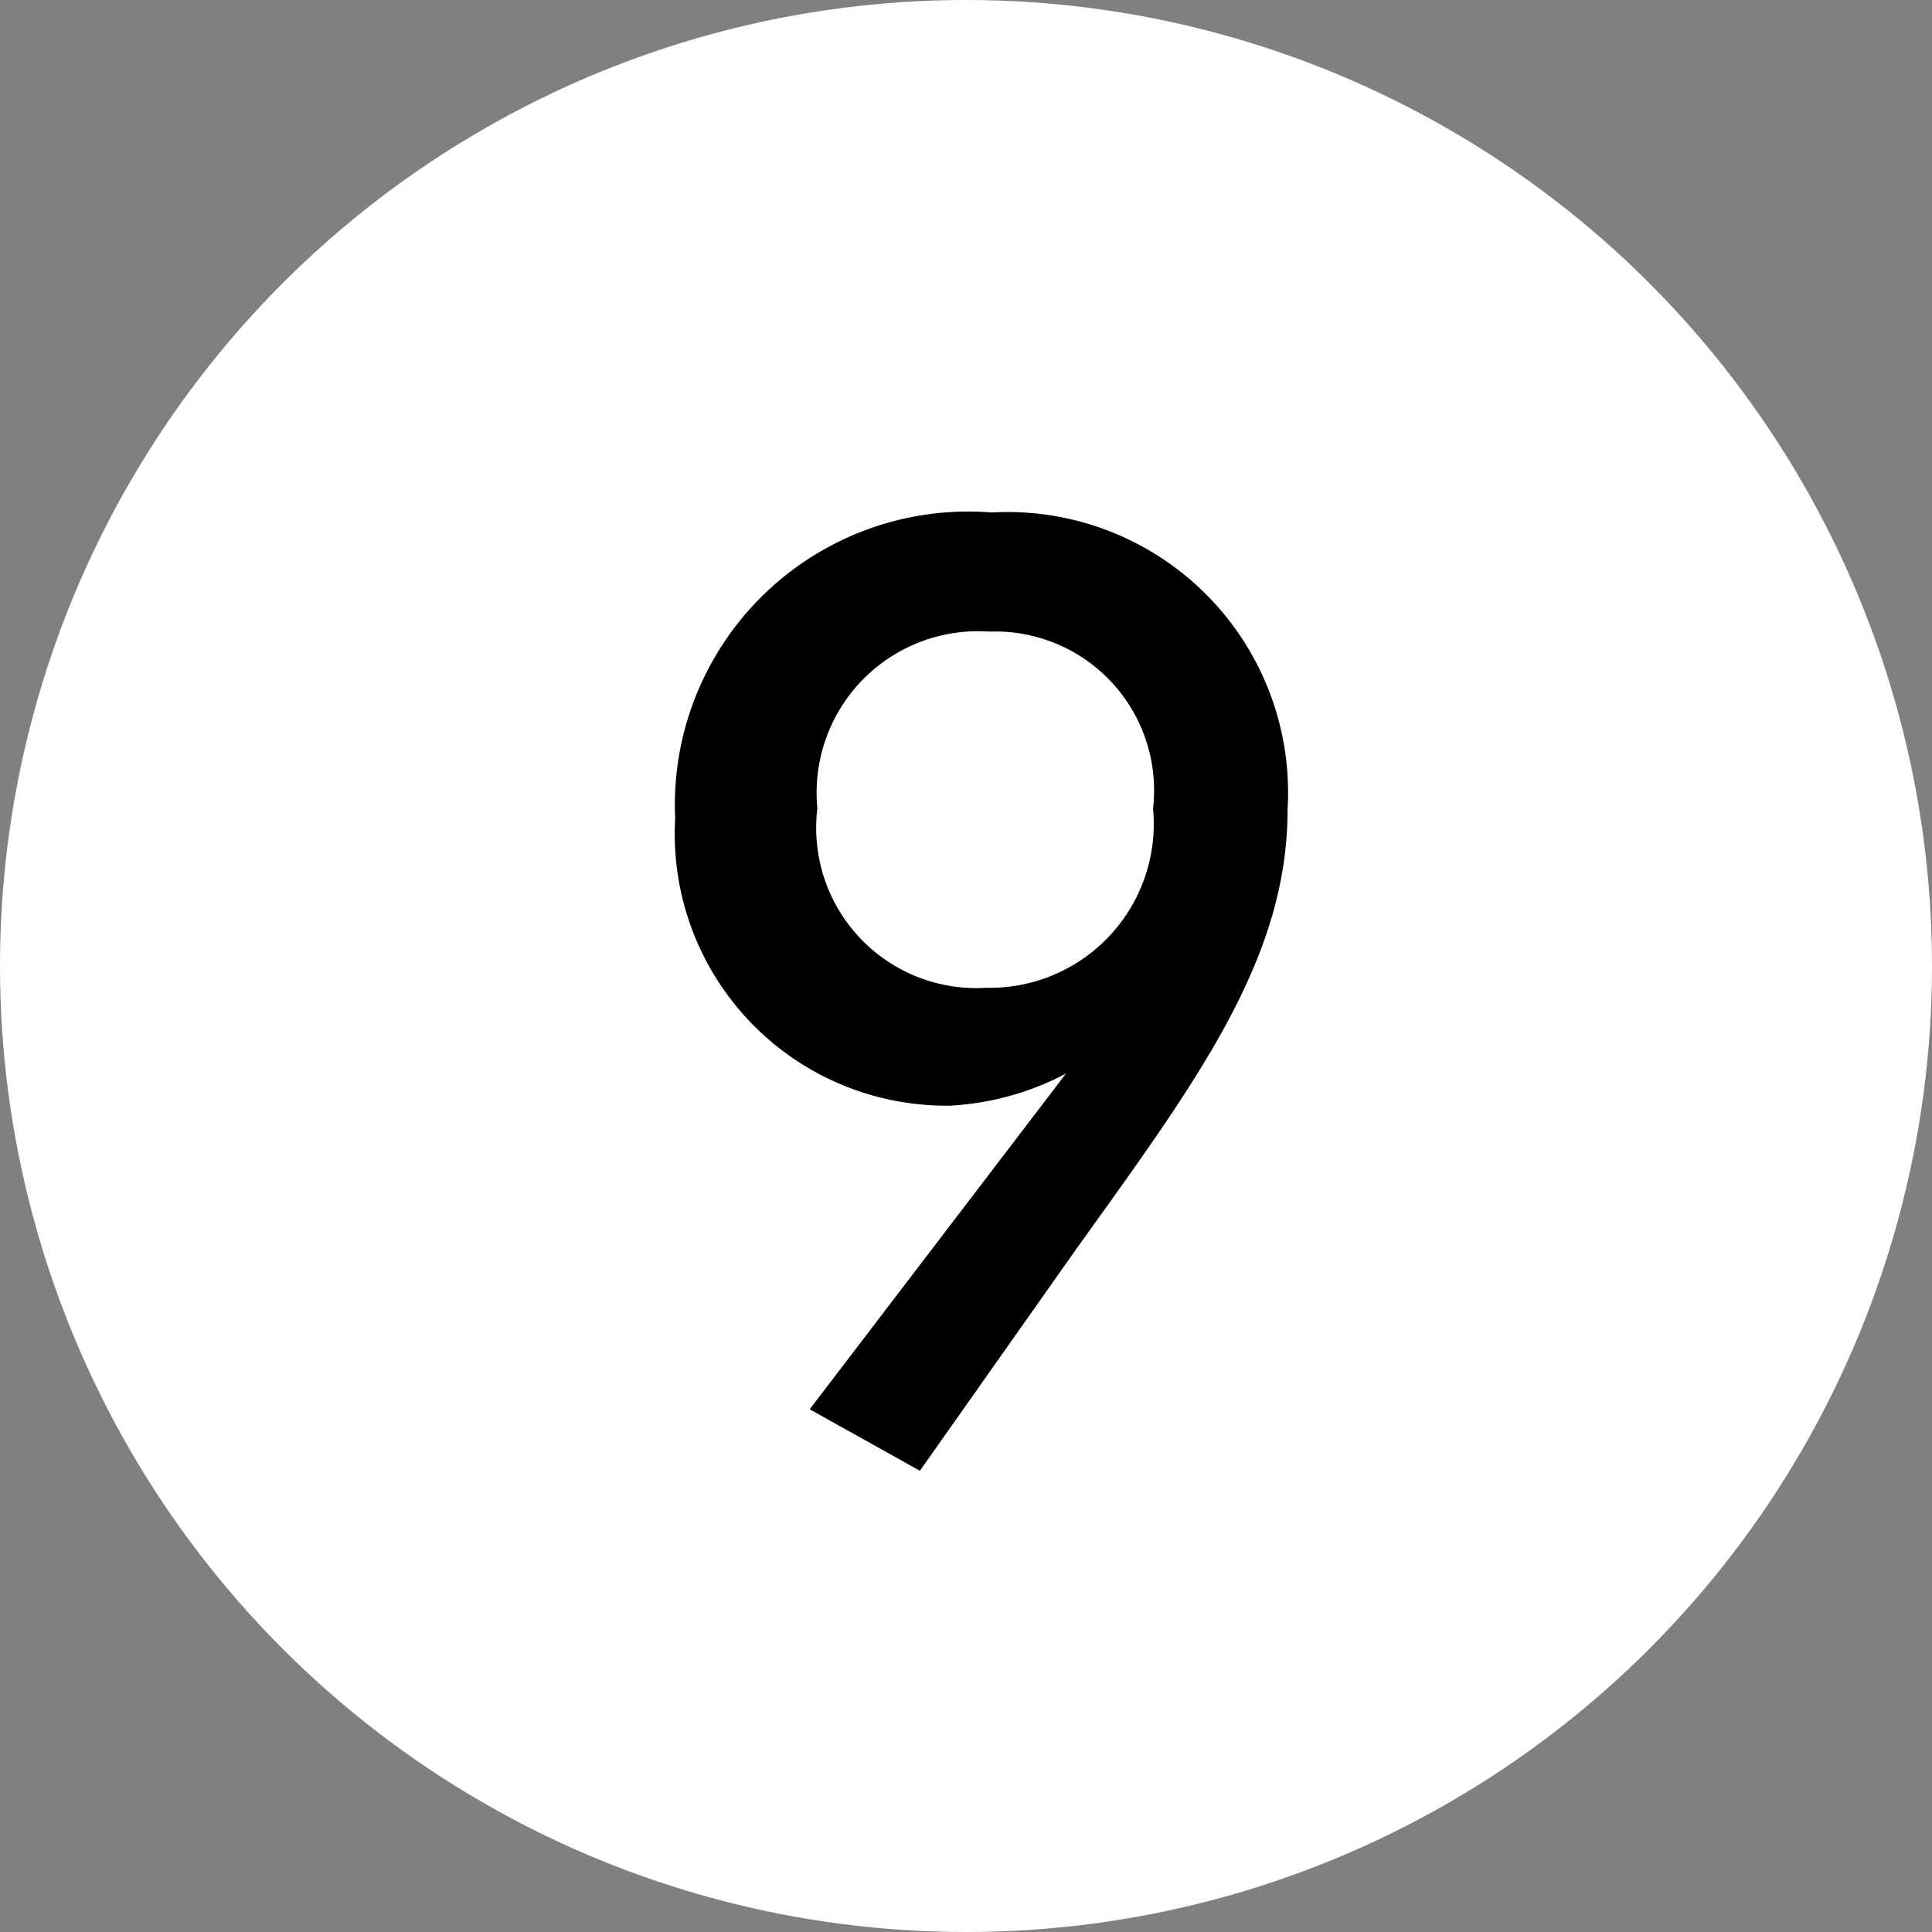<svg xmlns="http://www.w3.org/2000/svg" viewBox="0 0 15.08 15.08"><rect x="0" y="0" width="15.08" height="15.08" fill="#808080" stroke="none"/><defs><style>.cls-1{fill:#fff;}</style></defs><g id="Layer_2" data-name="Layer 2"><g id="Legend_Labels" data-name="Legend Labels"><circle class="cls-1" cx="7.54" cy="7.54" r="7.54"/><path d="M7.42,8.63A2.12,2.12,0,0,1,5.27,6.39,2.29,2.29,0,0,1,7.74,4a2.19,2.19,0,0,1,2.31,2.32c0,1.17-.71,2.12-1.65,3.43L7.18,11.48,6.32,11l2-2.62A2.19,2.19,0,0,1,7.42,8.63Zm.3-3.7A1.26,1.26,0,0,0,6.38,6.31,1.25,1.25,0,0,0,7.7,7.71,1.28,1.28,0,0,0,9,6.31,1.24,1.24,0,0,0,7.72,4.93Z"/></g></g></svg>